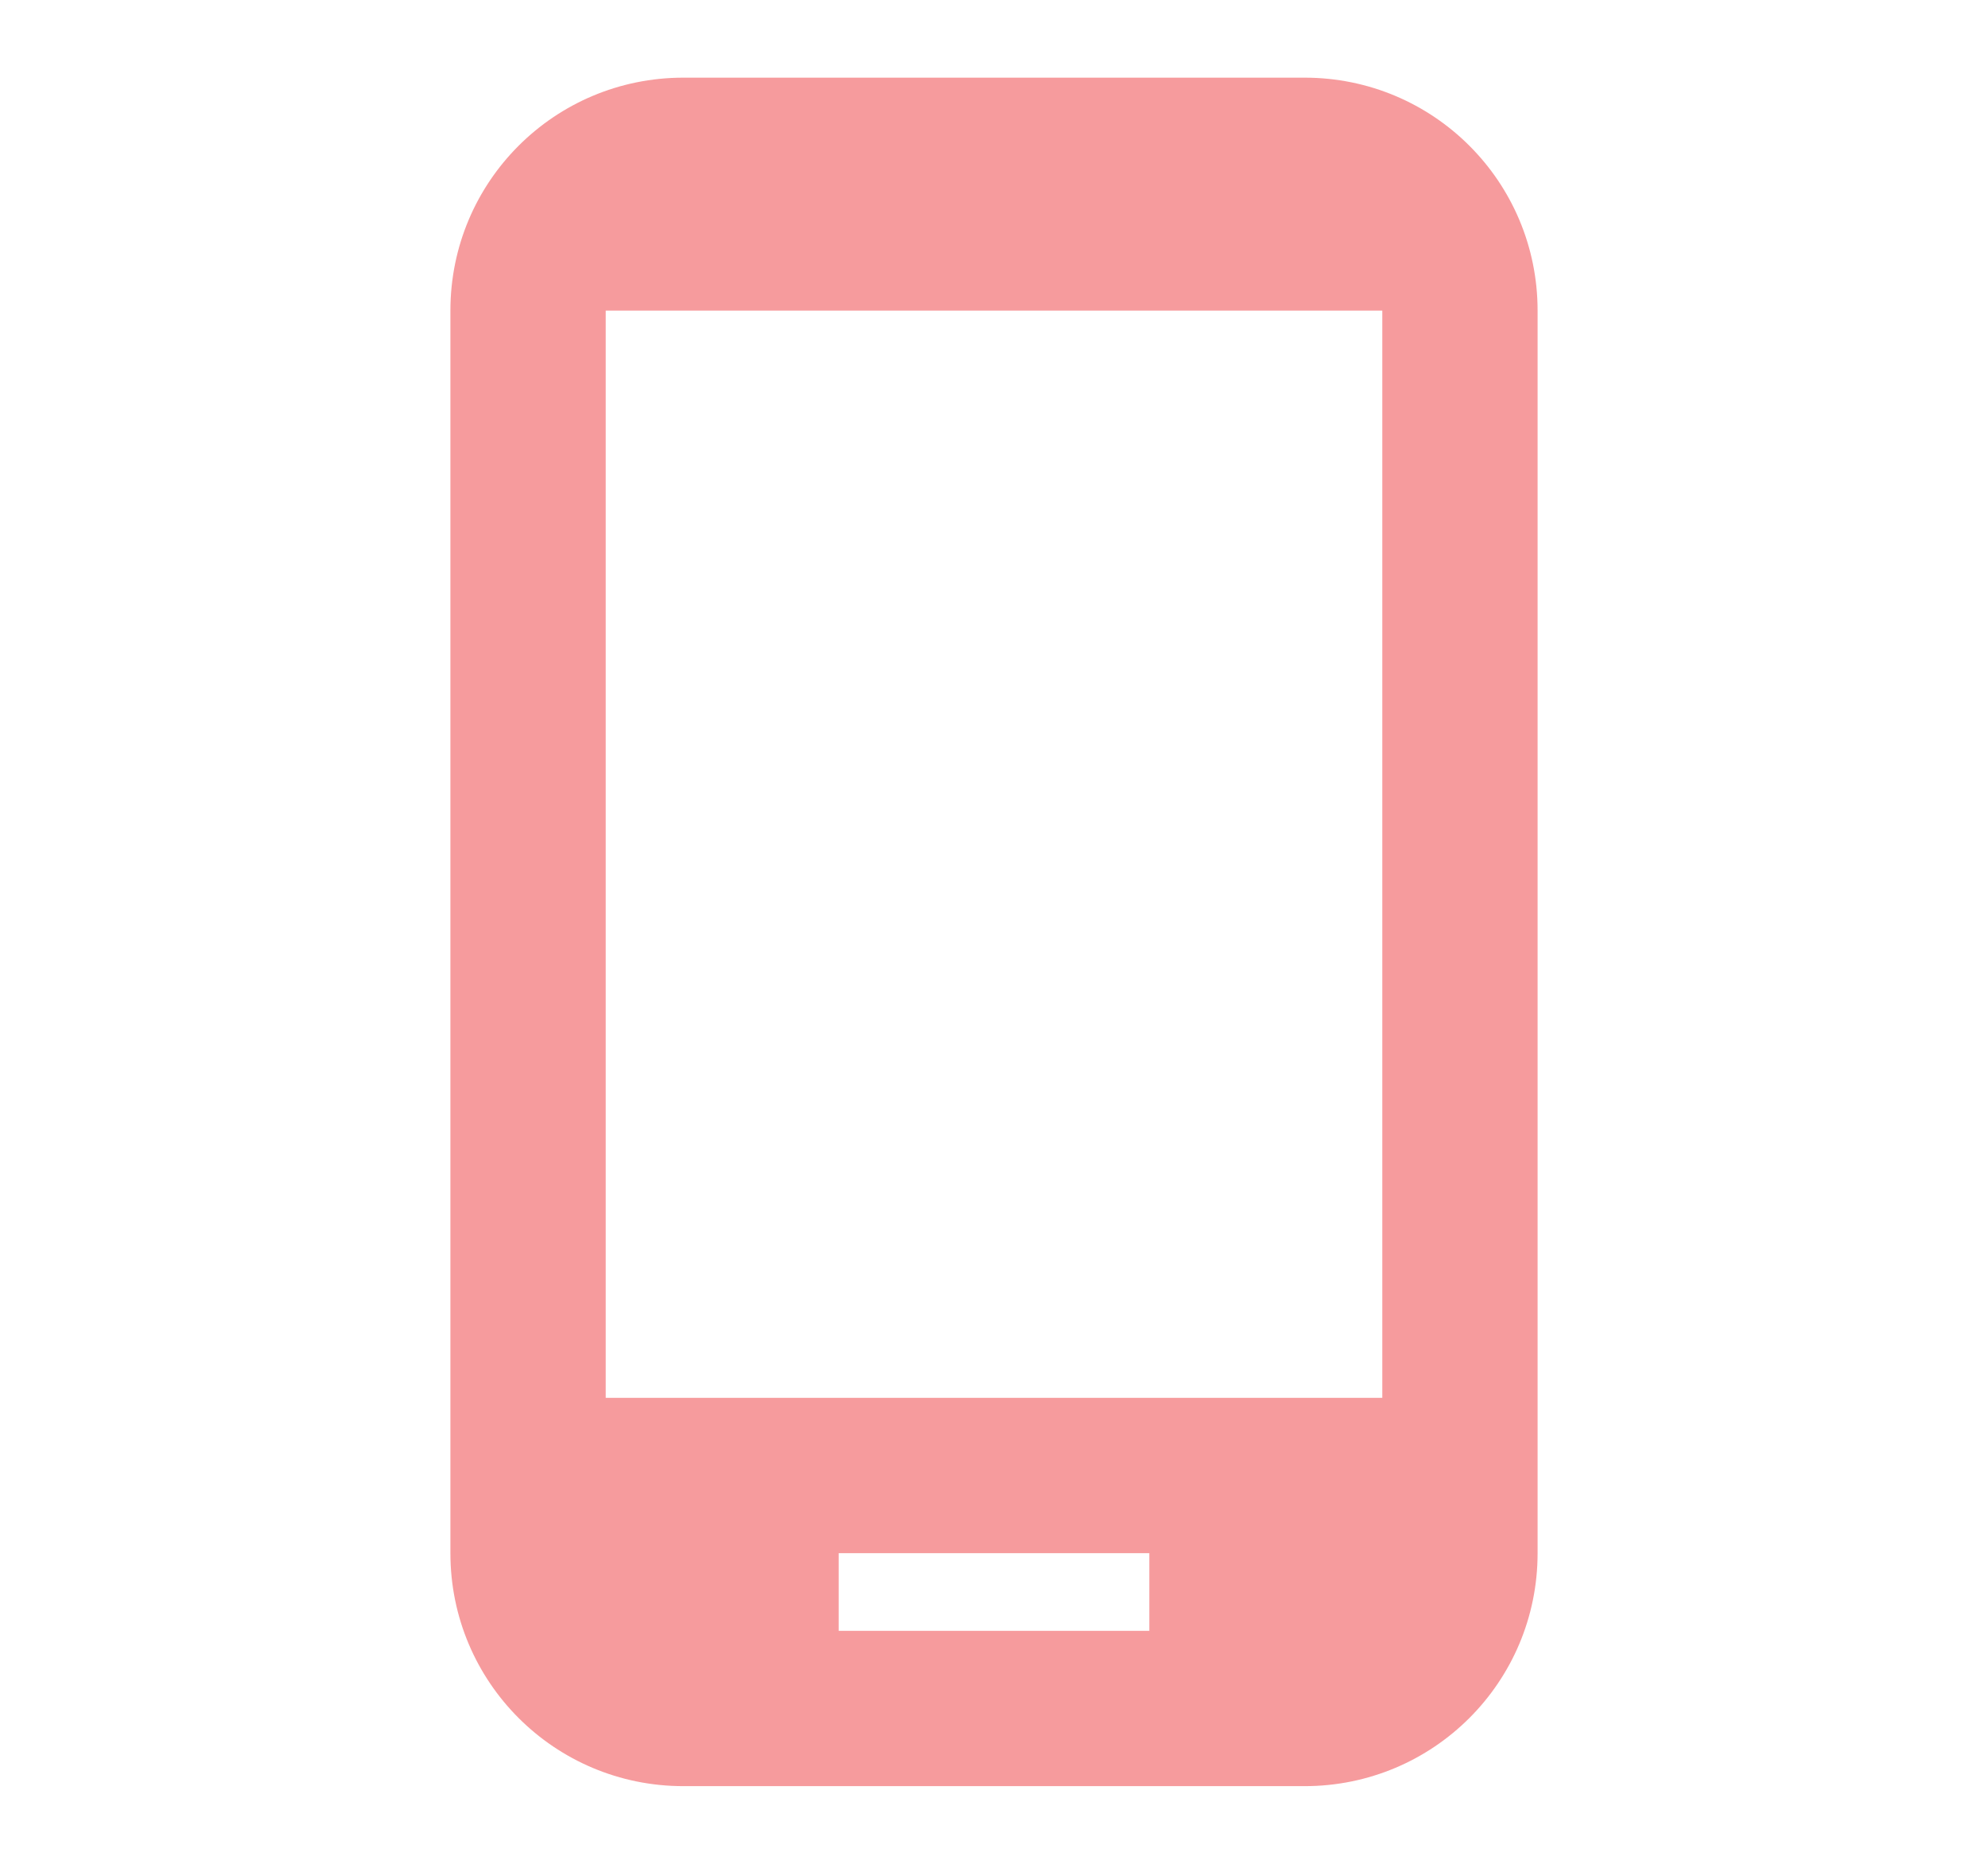 <svg width="16" height="15" viewBox="0 0 16 15" fill="none" xmlns="http://www.w3.org/2000/svg">
<path d="M10.5 0.625H5.5C4.463 0.625 3.625 1.462 3.625 2.5V12.5C3.625 13.537 4.463 14.375 5.5 14.375H10.5C11.537 14.375 12.375 13.537 12.375 12.5V2.5C12.375 1.462 11.537 0.625 10.5 0.625ZM11.125 11.25H4.875V2.5H11.125V11.25ZM9.25 13.125H6.75V12.5H9.25V13.125Z" fill="#F69B9D"/>
</svg>
